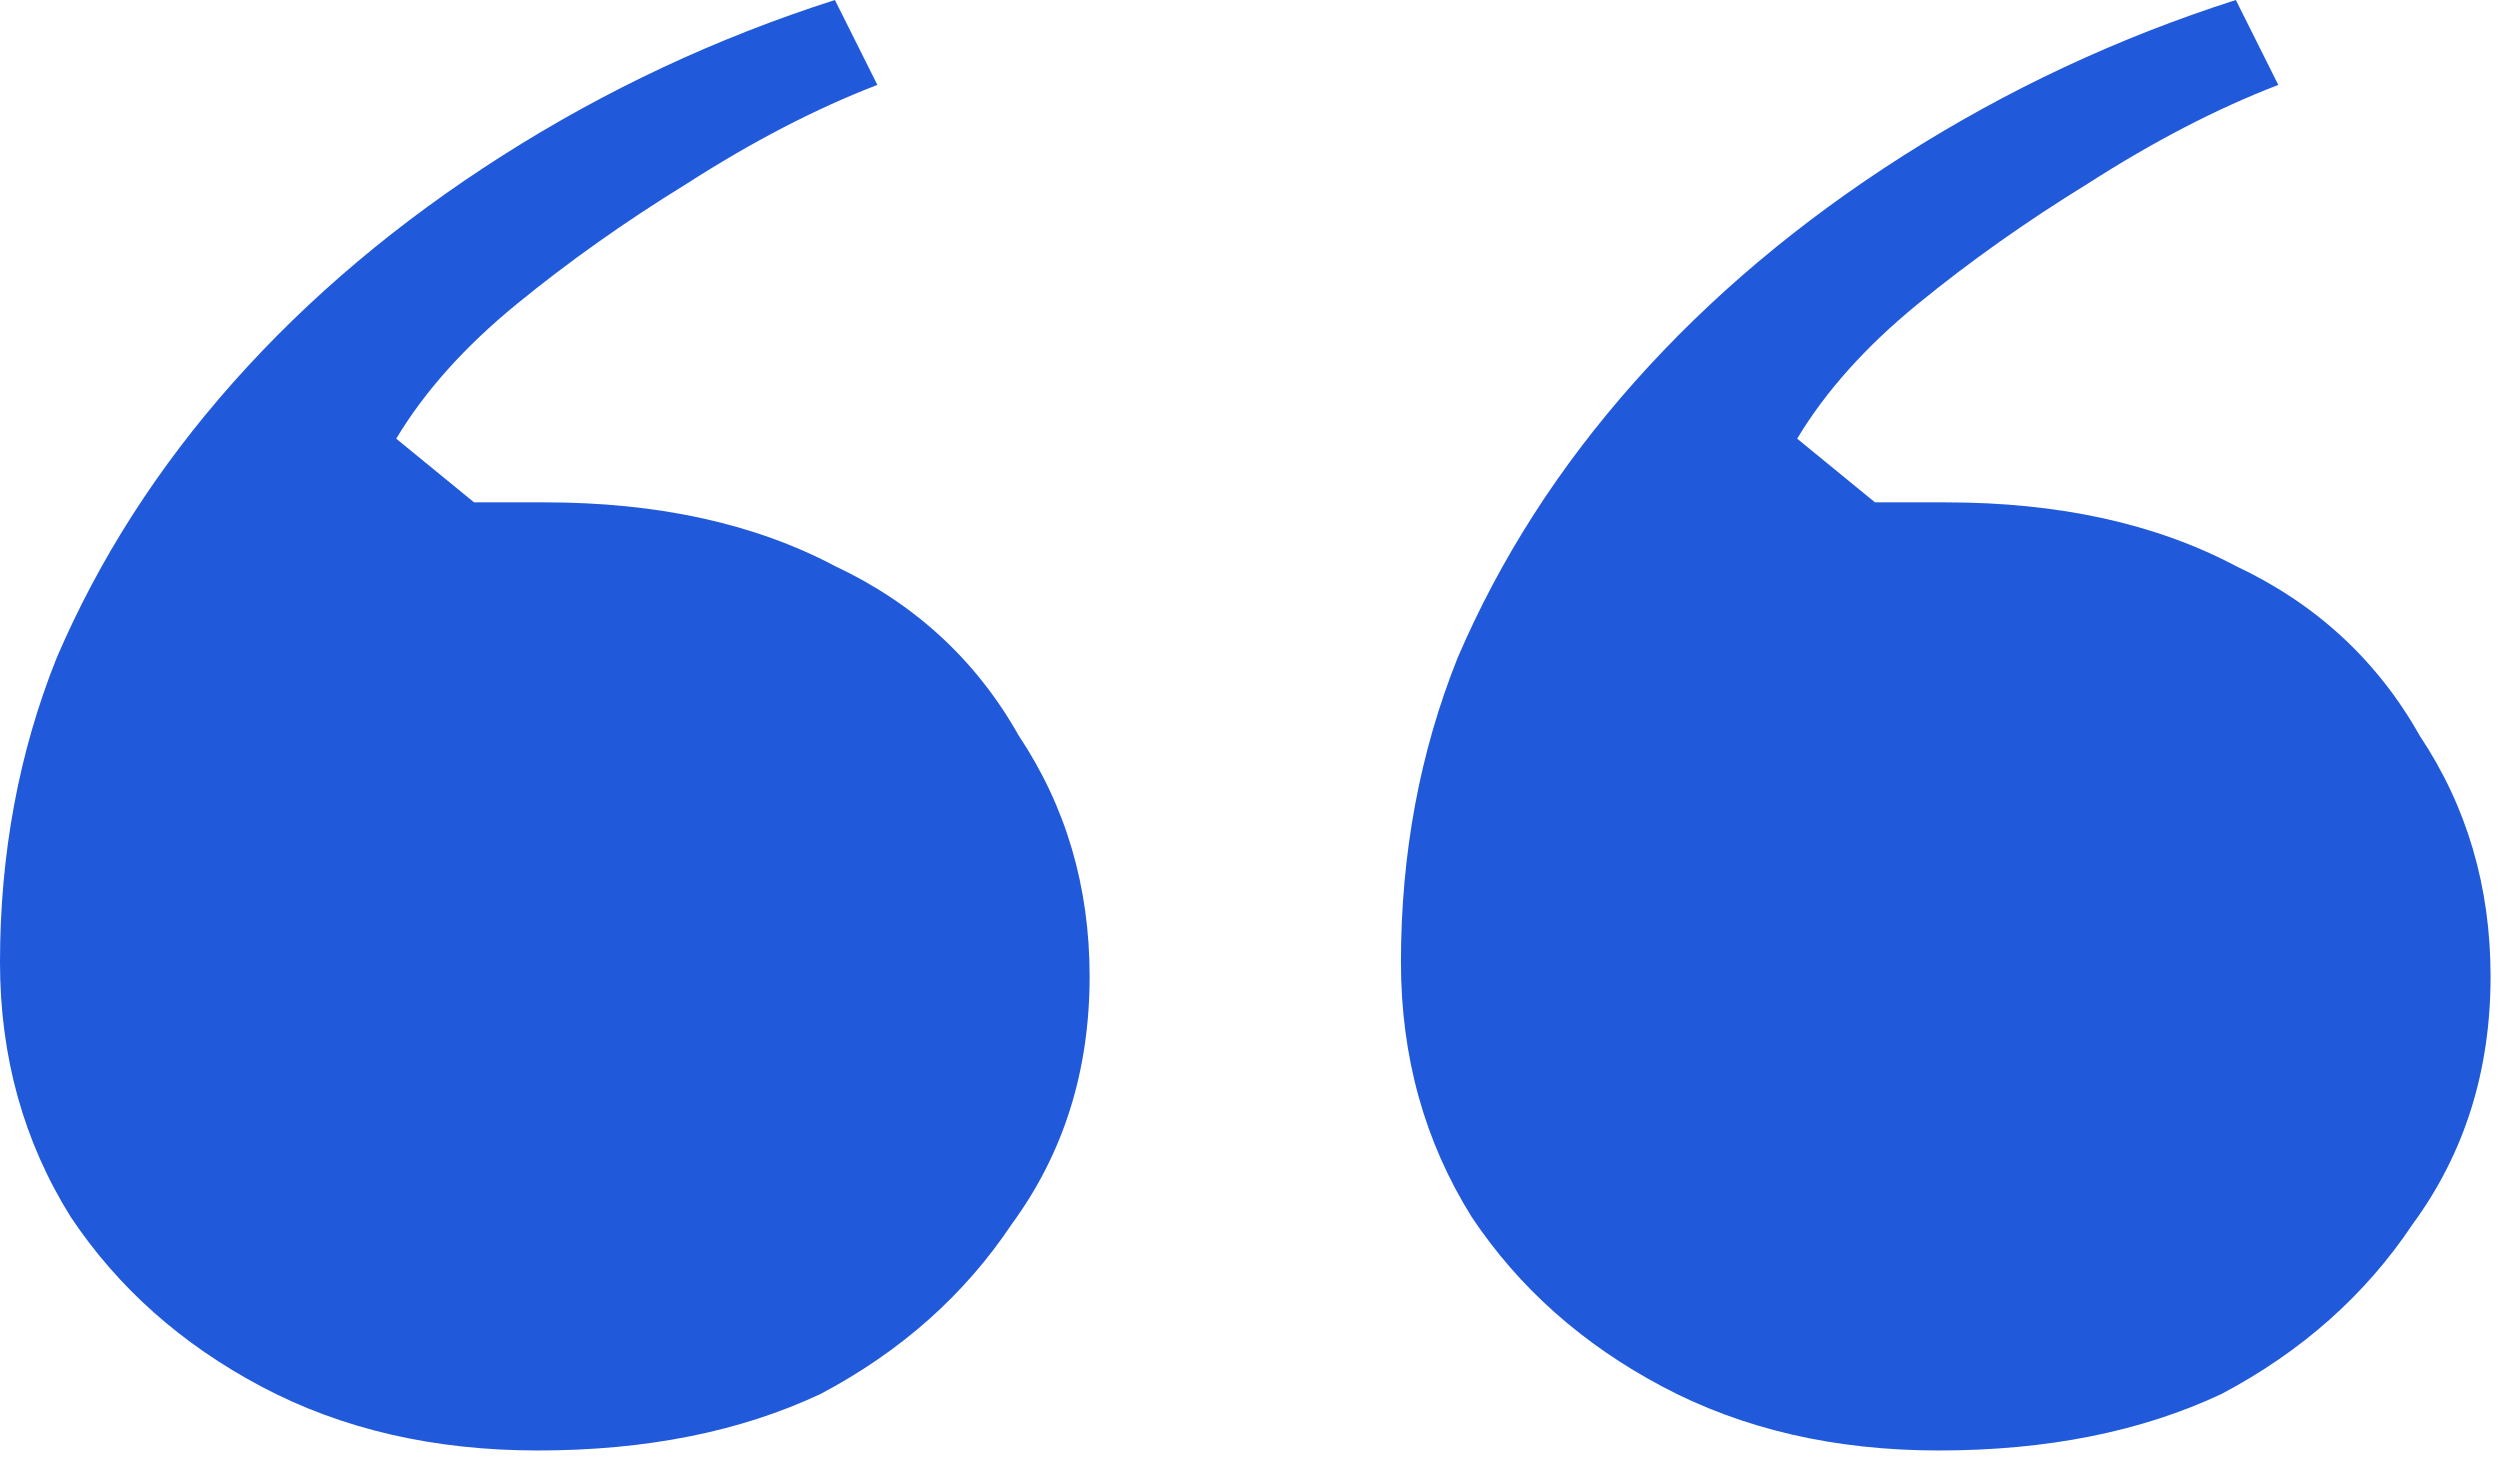 <svg width="53" height="31" viewBox="0 0 53 31" fill="none" xmlns="http://www.w3.org/2000/svg">
<path d="M47.4 0L48.3 1.8C47 2.3 45.65 3 44.25 3.9C42.95 4.7 41.75 5.55 40.65 6.45C39.55 7.35 38.7 8.3 38.1 9.3L39.75 10.65H41.25C43.65 10.65 45.7 11.1 47.4 12C49.1 12.8 50.4 14 51.3 15.6C52.3 17.1 52.8 18.8 52.8 20.7C52.8 22.7 52.25 24.45 51.15 25.95C50.15 27.45 48.8 28.65 47.1 29.55C45.4 30.35 43.4 30.75 41.1 30.75C38.9 30.75 36.95 30.3 35.25 29.4C33.55 28.5 32.2 27.3 31.2 25.8C30.2 24.2 29.7 22.4 29.7 20.4C29.7 18.1 30.1 15.95 30.9 13.95C31.8 11.85 33.05 9.9 34.65 8.1C36.25 6.3 38.15 4.7 40.35 3.3C42.55 1.9 44.9 0.8 47.4 0ZM17.7 0L18.6 1.8C17.3 2.3 15.95 3 14.55 3.9C13.25 4.7 12.05 5.55 10.95 6.45C9.85 7.35 9 8.3 8.4 9.3L10.05 10.65H11.55C13.95 10.65 16 11.1 17.7 12C19.4 12.8 20.7 14 21.6 15.6C22.6 17.1 23.1 18.8 23.1 20.7C23.1 22.7 22.55 24.45 21.45 25.95C20.45 27.45 19.1 28.65 17.4 29.55C15.7 30.35 13.7 30.75 11.4 30.75C9.2 30.75 7.25 30.3 5.55 29.4C3.85 28.5 2.5 27.3 1.5 25.8C0.5 24.2 0 22.4 0 20.4C0 18.1 0.4 15.95 1.2 13.95C2.1 11.85 3.35 9.9 4.95 8.1C6.55 6.3 8.45 4.7 10.65 3.3C12.85 1.9 15.2 0.8 17.7 0Z" fill="#2059DA"/>
</svg>
